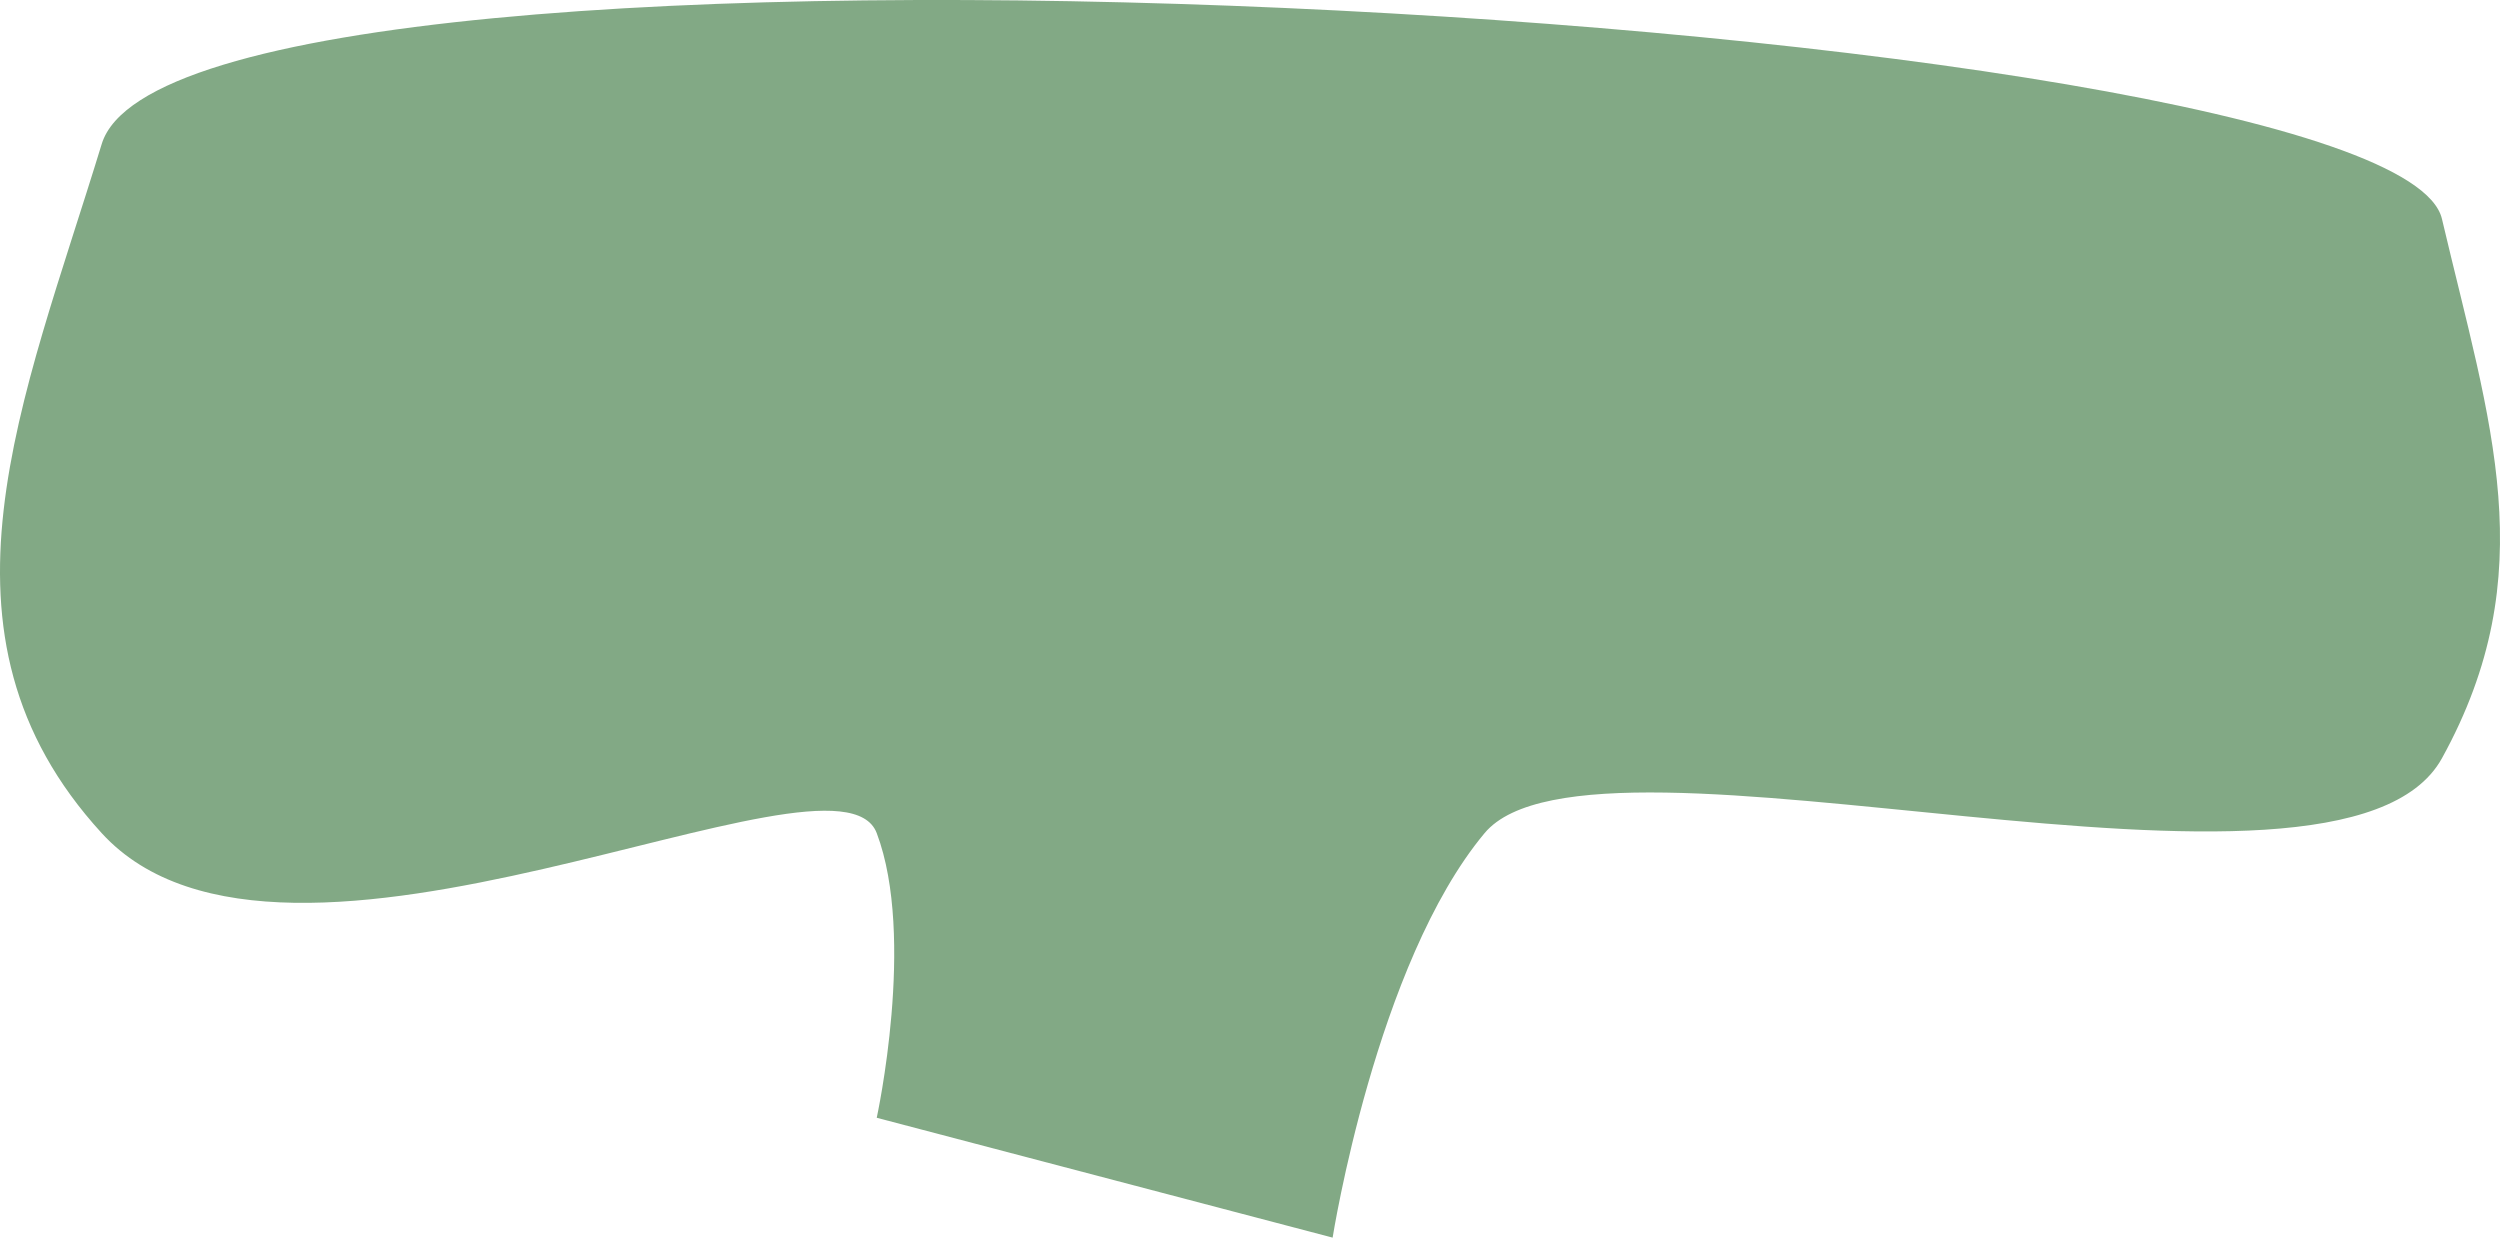<svg width="101" height="50" viewBox="0 0 101 50" fill="none" xmlns="http://www.w3.org/2000/svg">
<path d="M35.42 33.659C37.01 37.867 35.42 45.158 35.42 45.158L53.838 50C53.838 50 55.59 38.913 59.977 33.659C64.364 28.405 94.534 38.109 98.655 30.633C102.776 23.157 100.604 17.134 98.655 8.845C96.706 0.556 7.291 -4.591 4.109 5.819C0.928 16.229 -3.277 25.586 4.109 33.659C11.496 41.733 33.83 29.451 35.42 33.659Z" fill="#82A985"/>
</svg>

